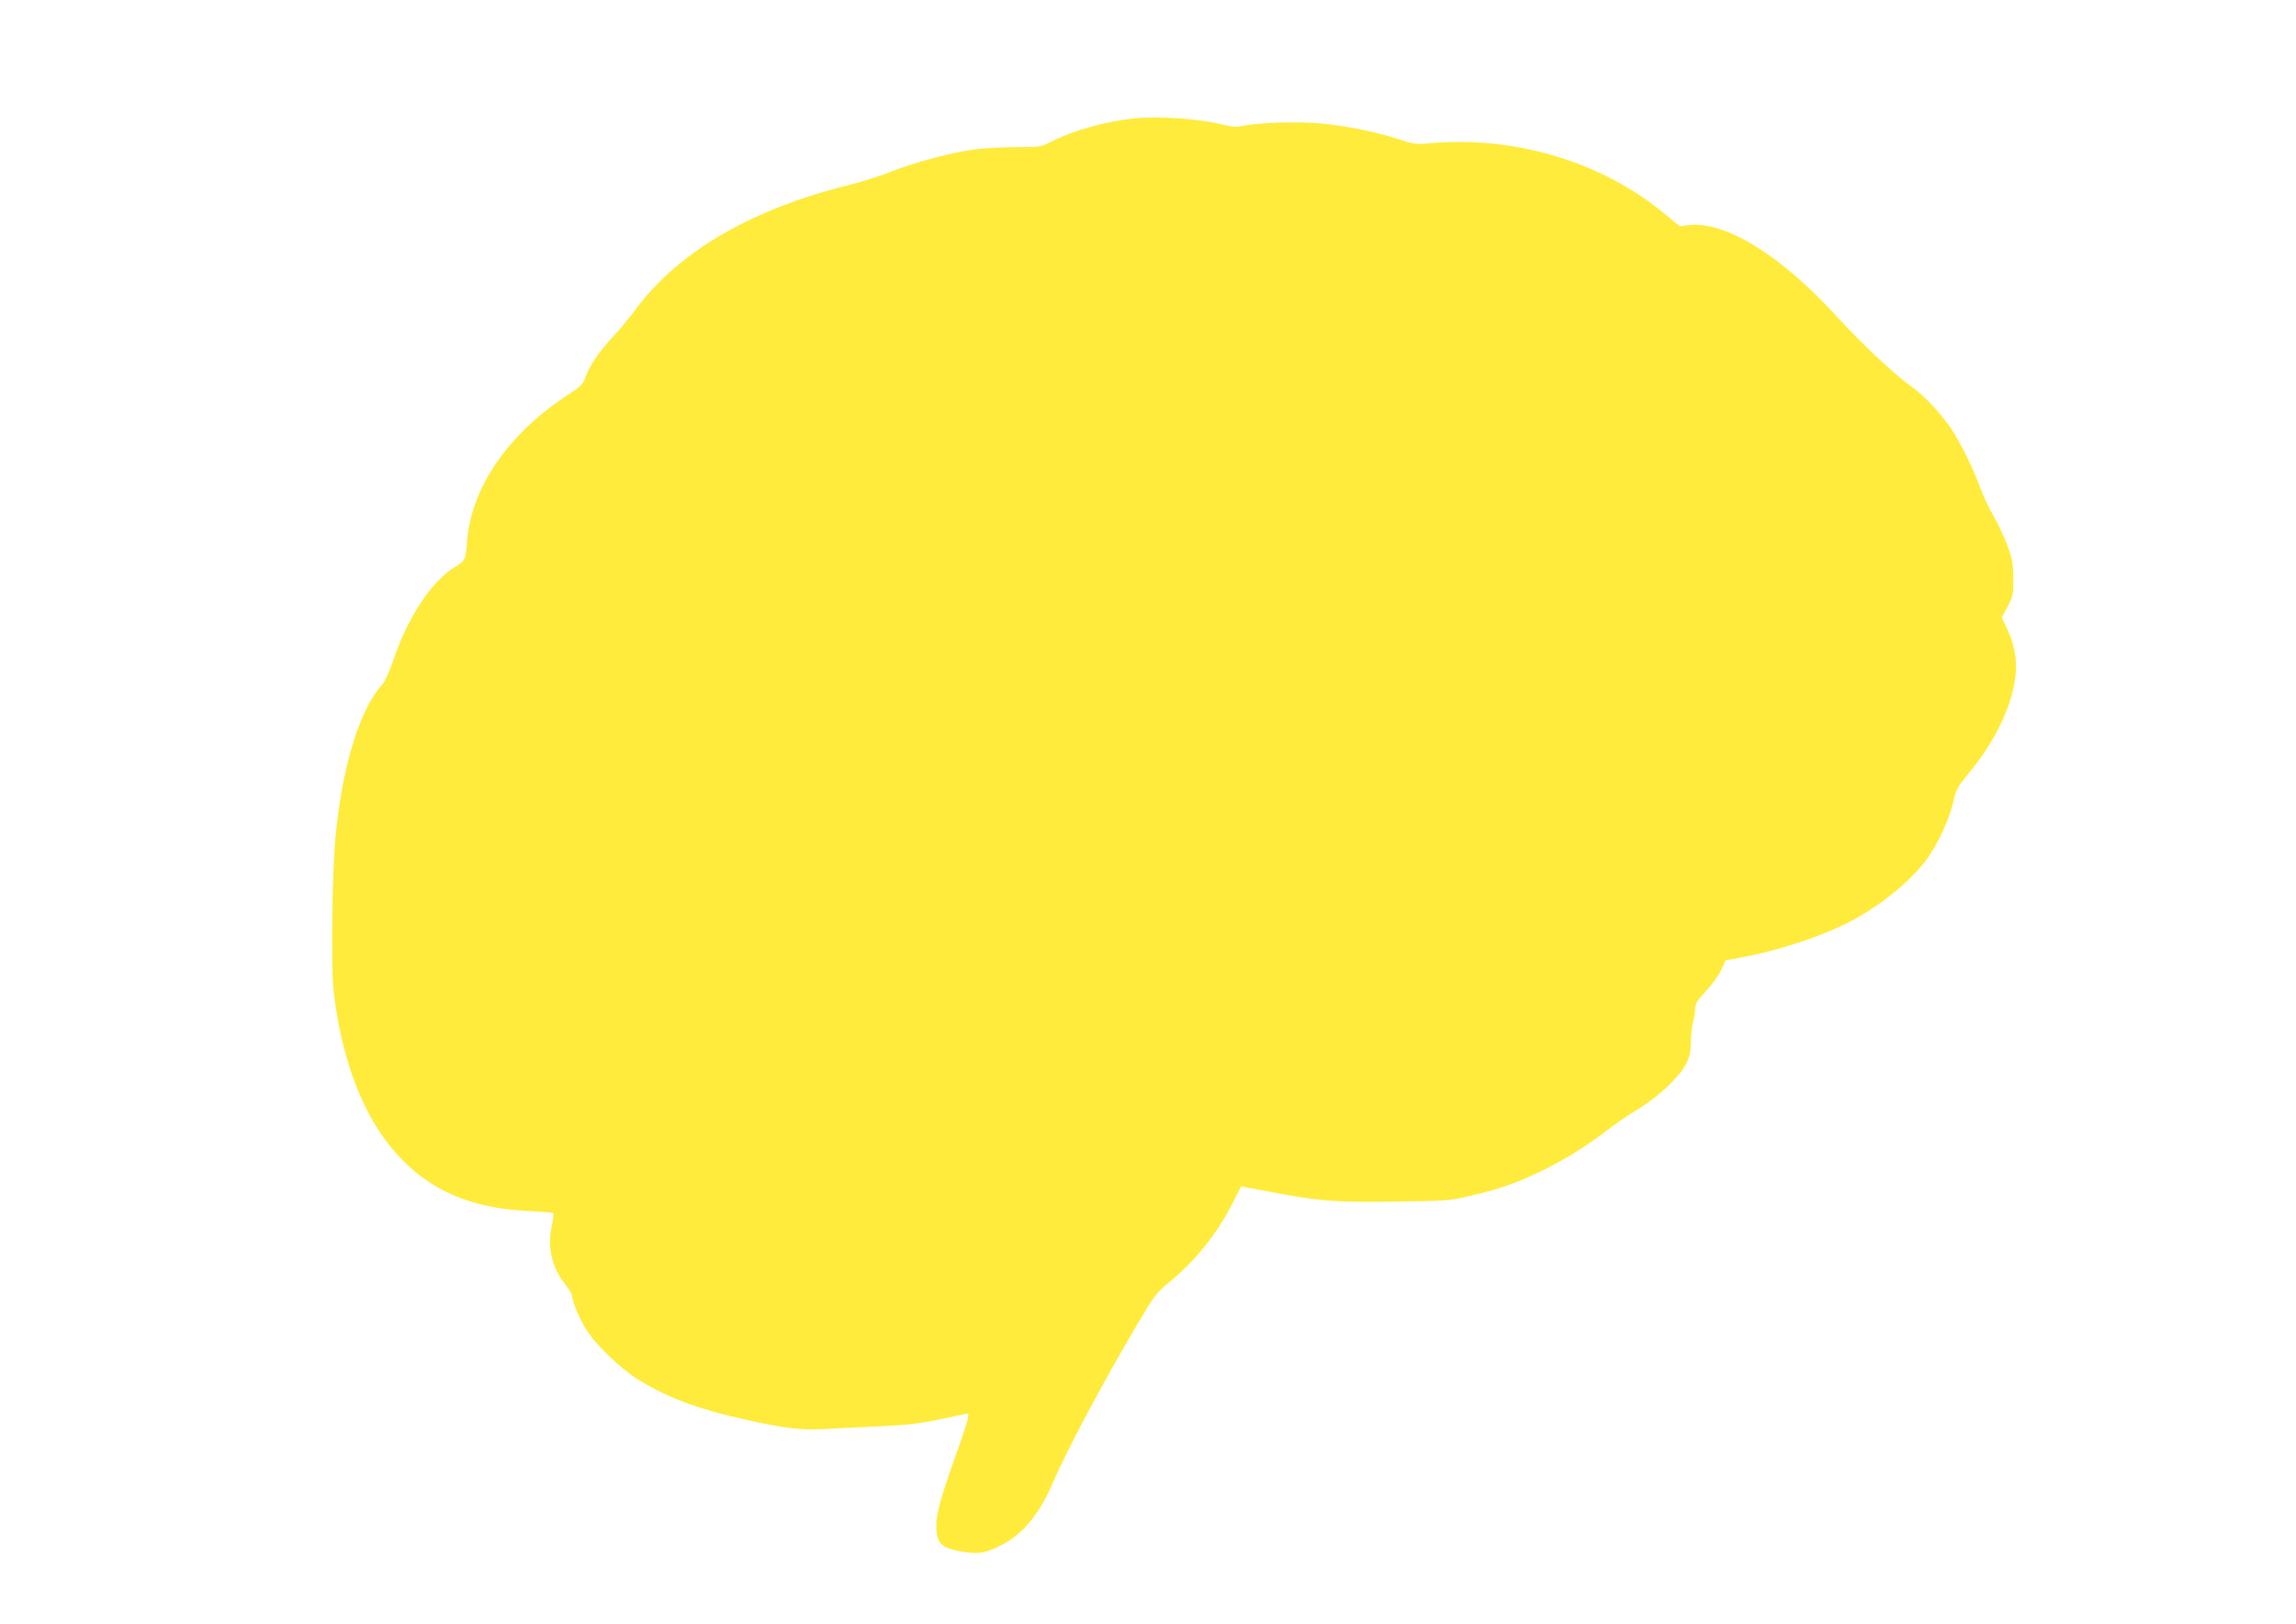 <?xml version="1.0" standalone="no"?>
<!DOCTYPE svg PUBLIC "-//W3C//DTD SVG 20010904//EN"
 "http://www.w3.org/TR/2001/REC-SVG-20010904/DTD/svg10.dtd">
<svg version="1.0" xmlns="http://www.w3.org/2000/svg"
 width="1280pt" height="905pt" viewBox="0 0 1280 905"
 preserveAspectRatio="xMidYMid meet">
<g transform="translate(0,905) scale(0.1,-0.1)"
fill="#ffeb3b" stroke="none">
<path d="M6322 8390 c-158 -17 -332 -65 -454 -126 -67 -34 -69 -34 -200 -34
-73 0 -173 -5 -223 -11 -128 -16 -335 -70 -467 -122 -62 -25 -170 -59 -240
-77 -543 -133 -952 -370 -1191 -690 -39 -52 -97 -122 -128 -155 -75 -79 -134
-166 -154 -224 -14 -43 -24 -53 -108 -108 -326 -214 -529 -512 -553 -808 -8
-108 -9 -109 -73 -149 -126 -78 -257 -276 -337 -512 -20 -60 -47 -120 -59
-134 -131 -146 -227 -457 -265 -860 -18 -190 -25 -709 -11 -843 34 -323 131
-617 272 -817 187 -267 442 -400 796 -419 84 -4 155 -10 158 -13 3 -3 -2 -38
-10 -78 -24 -112 2 -223 71 -312 24 -31 44 -63 44 -72 0 -36 50 -149 92 -208
57 -79 173 -190 258 -246 156 -103 344 -175 615 -235 214 -48 318 -60 434 -53
53 3 188 10 301 15 156 7 235 16 330 36 69 14 138 29 154 32 28 6 28 5 21 -28
-4 -19 -34 -110 -68 -204 -83 -235 -107 -320 -107 -387 0 -102 25 -127 150
-148 88 -14 132 -6 221 42 109 57 203 170 270 324 87 202 279 562 476 897 97
163 111 183 178 237 151 123 275 279 363 456 l41 81 123 -23 c306 -59 384 -66
721 -62 299 4 317 5 432 32 163 38 248 67 393 136 132 64 246 134 377 234 46
35 122 87 171 116 107 65 220 171 259 242 24 44 30 66 31 129 1 41 7 93 13
115 6 21 11 54 11 72 0 26 12 46 61 98 33 36 72 89 85 118 l24 53 67 12 c195
35 416 104 579 180 181 85 369 231 470 364 62 82 129 223 152 323 17 73 25 88
83 158 130 156 222 330 255 486 25 120 14 217 -37 326 l-29 62 33 62 c30 59
32 69 31 159 -1 81 -6 109 -33 181 -17 47 -52 120 -77 163 -25 43 -58 115 -75
160 -39 108 -108 246 -161 327 -54 83 -159 193 -223 236 -77 52 -284 245 -405
379 -316 349 -631 545 -836 520 l-50 -6 -80 66 c-350 293 -840 440 -1318 396
-70 -6 -87 -4 -165 22 -122 40 -288 74 -427 88 -128 13 -342 7 -436 -11 -45
-9 -69 -8 -115 4 -137 34 -360 50 -501 36z"/>
</g>
</svg>
